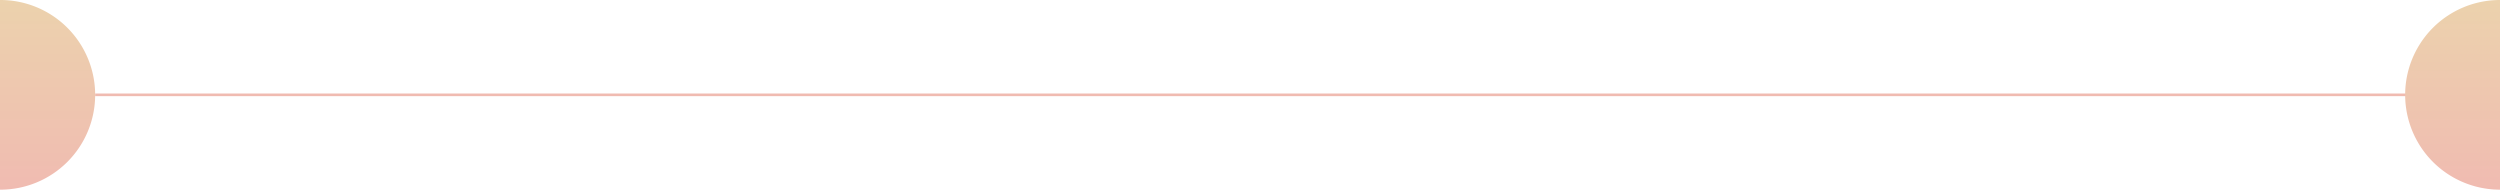 <svg xmlns="http://www.w3.org/2000/svg" xmlns:xlink="http://www.w3.org/1999/xlink" viewBox="0 0 1898 144"><defs><style>.cls-1{fill:none;stroke:#f0bbb1;stroke-width:2px;}.cls-2{fill:url(#linear-gradient);}.cls-3{fill:url(#linear-gradient-2);}</style><linearGradient id="linear-gradient" x1="1862.12" y1="144" x2="1862.12" gradientUnits="userSpaceOnUse"><stop offset="0" stop-color="#f0bbb1"></stop><stop offset="1" stop-color="#ecd2ad"></stop></linearGradient><linearGradient id="linear-gradient-2" x1="36.12" x2="36.12" xlink:href="#linear-gradient"></linearGradient></defs><g id="Layer_2" data-name="Layer 2"><g id="Layer_1-2" data-name="Layer 1"><path id="Path_200" data-name="Path 200" class="cls-1" d="M72.24,72H1827.8"></path><path class="cls-2" d="M1898,0V144a72,72,0,0,1,0-144Z"></path><path class="cls-3" d="M72.24,72a72,72,0,0,1-72,72H0V0H.24A72,72,0,0,1,72.24,72Z"></path></g></g></svg>